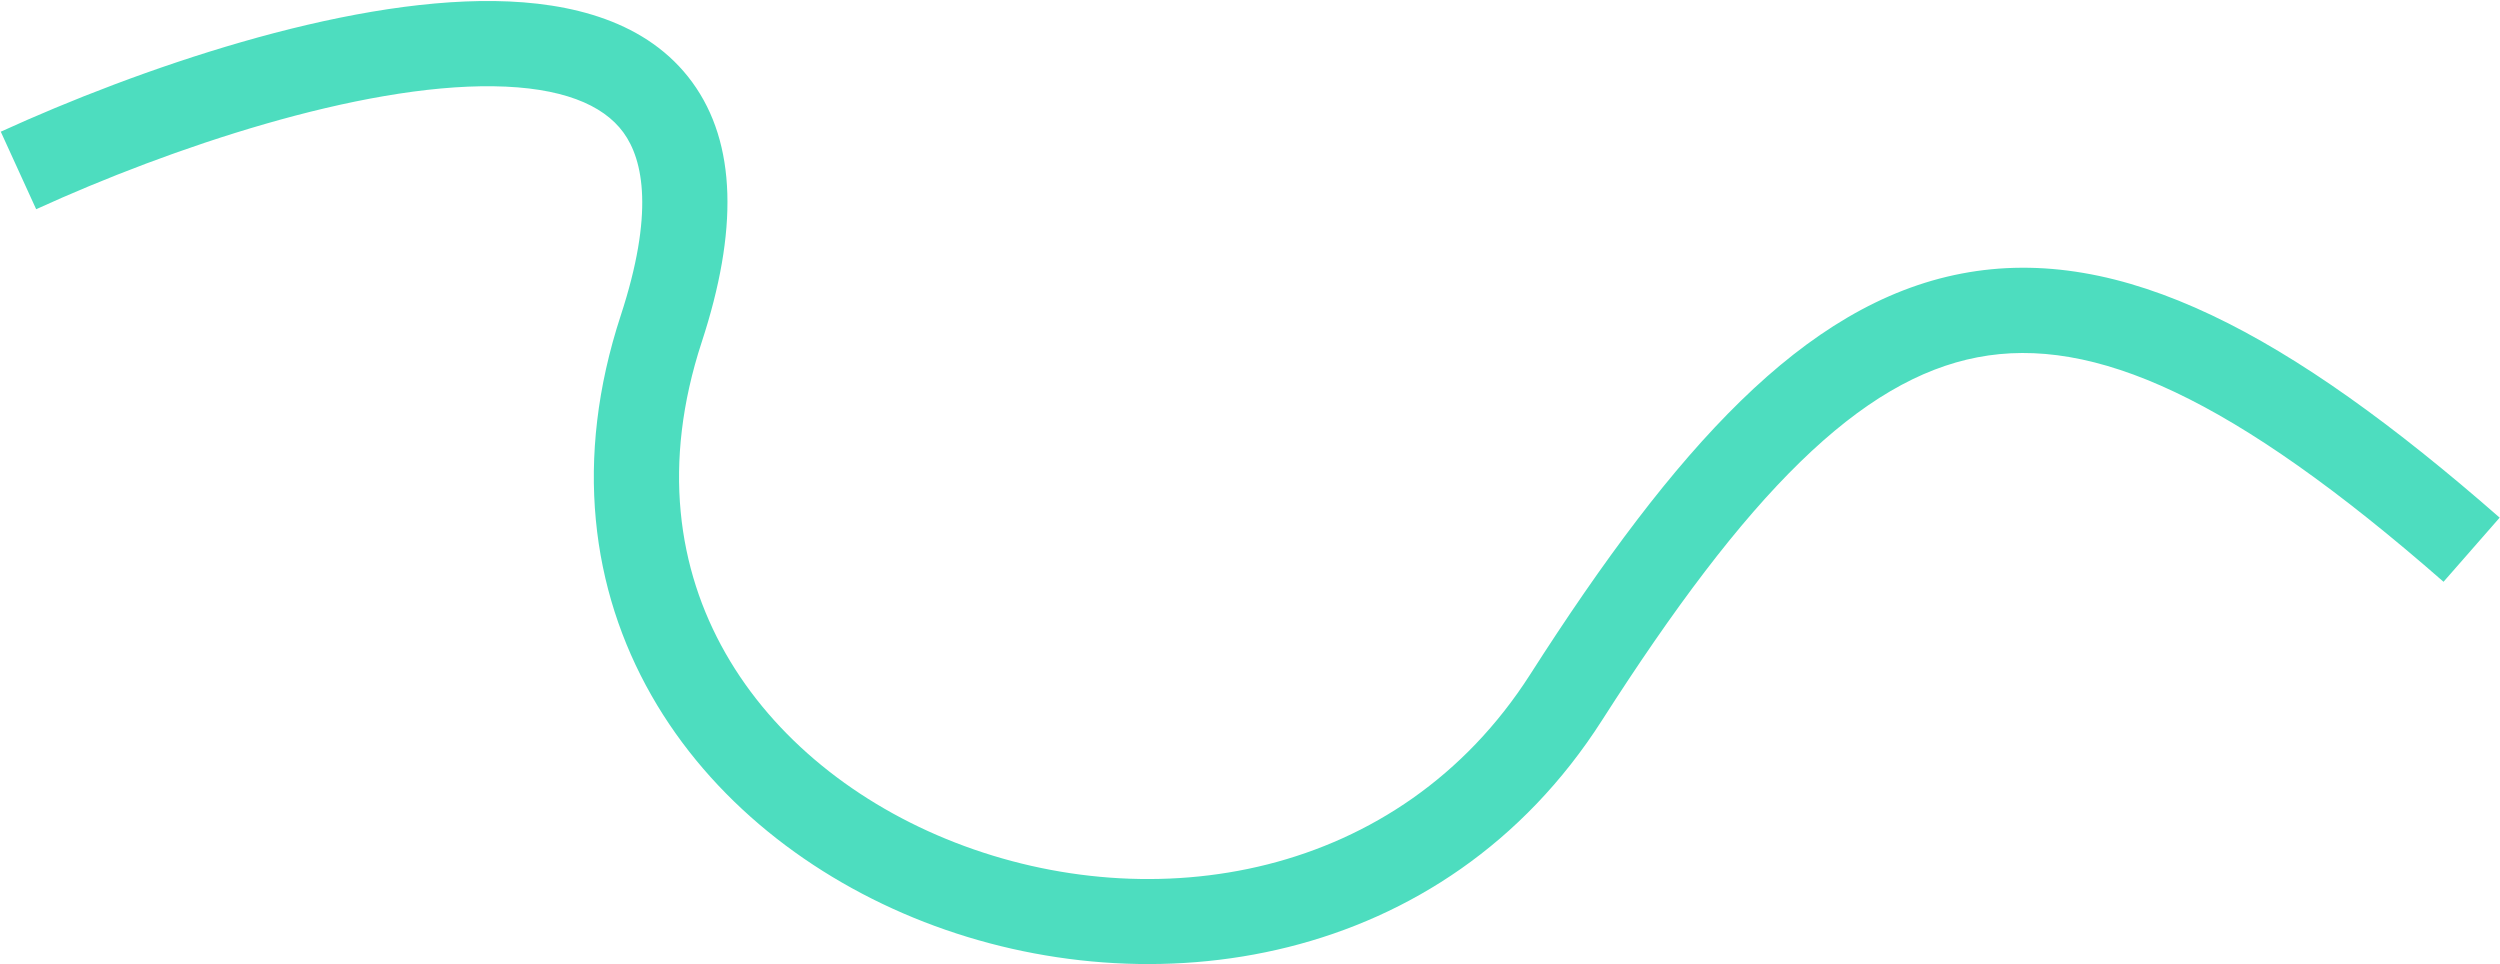 <?xml version="1.0" encoding="UTF-8"?> <svg xmlns="http://www.w3.org/2000/svg" width="1760" height="679" viewBox="0 0 1760 679" fill="none"><path fill-rule="evenodd" clip-rule="evenodd" d="M347.457 60.735C252.997 59.419 120.437 103.931 25.459 147.291L0.541 92.71C97.229 48.57 239.92 -0.769 348.293 0.741C402.148 1.491 456.032 14.985 487.326 57.863C518.781 100.962 519.546 162.874 494.009 240.838C465.936 326.548 477.014 400.645 510.732 459.839C544.817 519.679 603.219 566.233 672.441 593.167C811.636 647.327 984.763 619.423 1077.23 474.837C1128.68 394.373 1176.94 329.539 1225.54 282.192C1274.29 234.697 1324.86 203.346 1380.91 192.599C1493.12 171.086 1611.54 234.707 1759.76 364.425L1720.24 409.575C1571.96 279.793 1473.63 235.914 1392.21 251.526C1351.45 259.341 1310.99 282.709 1267.41 325.167C1223.68 367.773 1178.32 428.126 1127.77 507.162C1016.24 681.576 809.614 710.923 650.684 649.083C570.843 618.018 500.589 563.259 458.596 489.536C416.236 415.168 403.814 323.452 436.99 222.162C460.454 150.527 453.114 112.763 438.861 93.235C424.447 73.485 395.018 61.397 347.457 60.735Z" fill="#4DDDBF"></path></svg> 